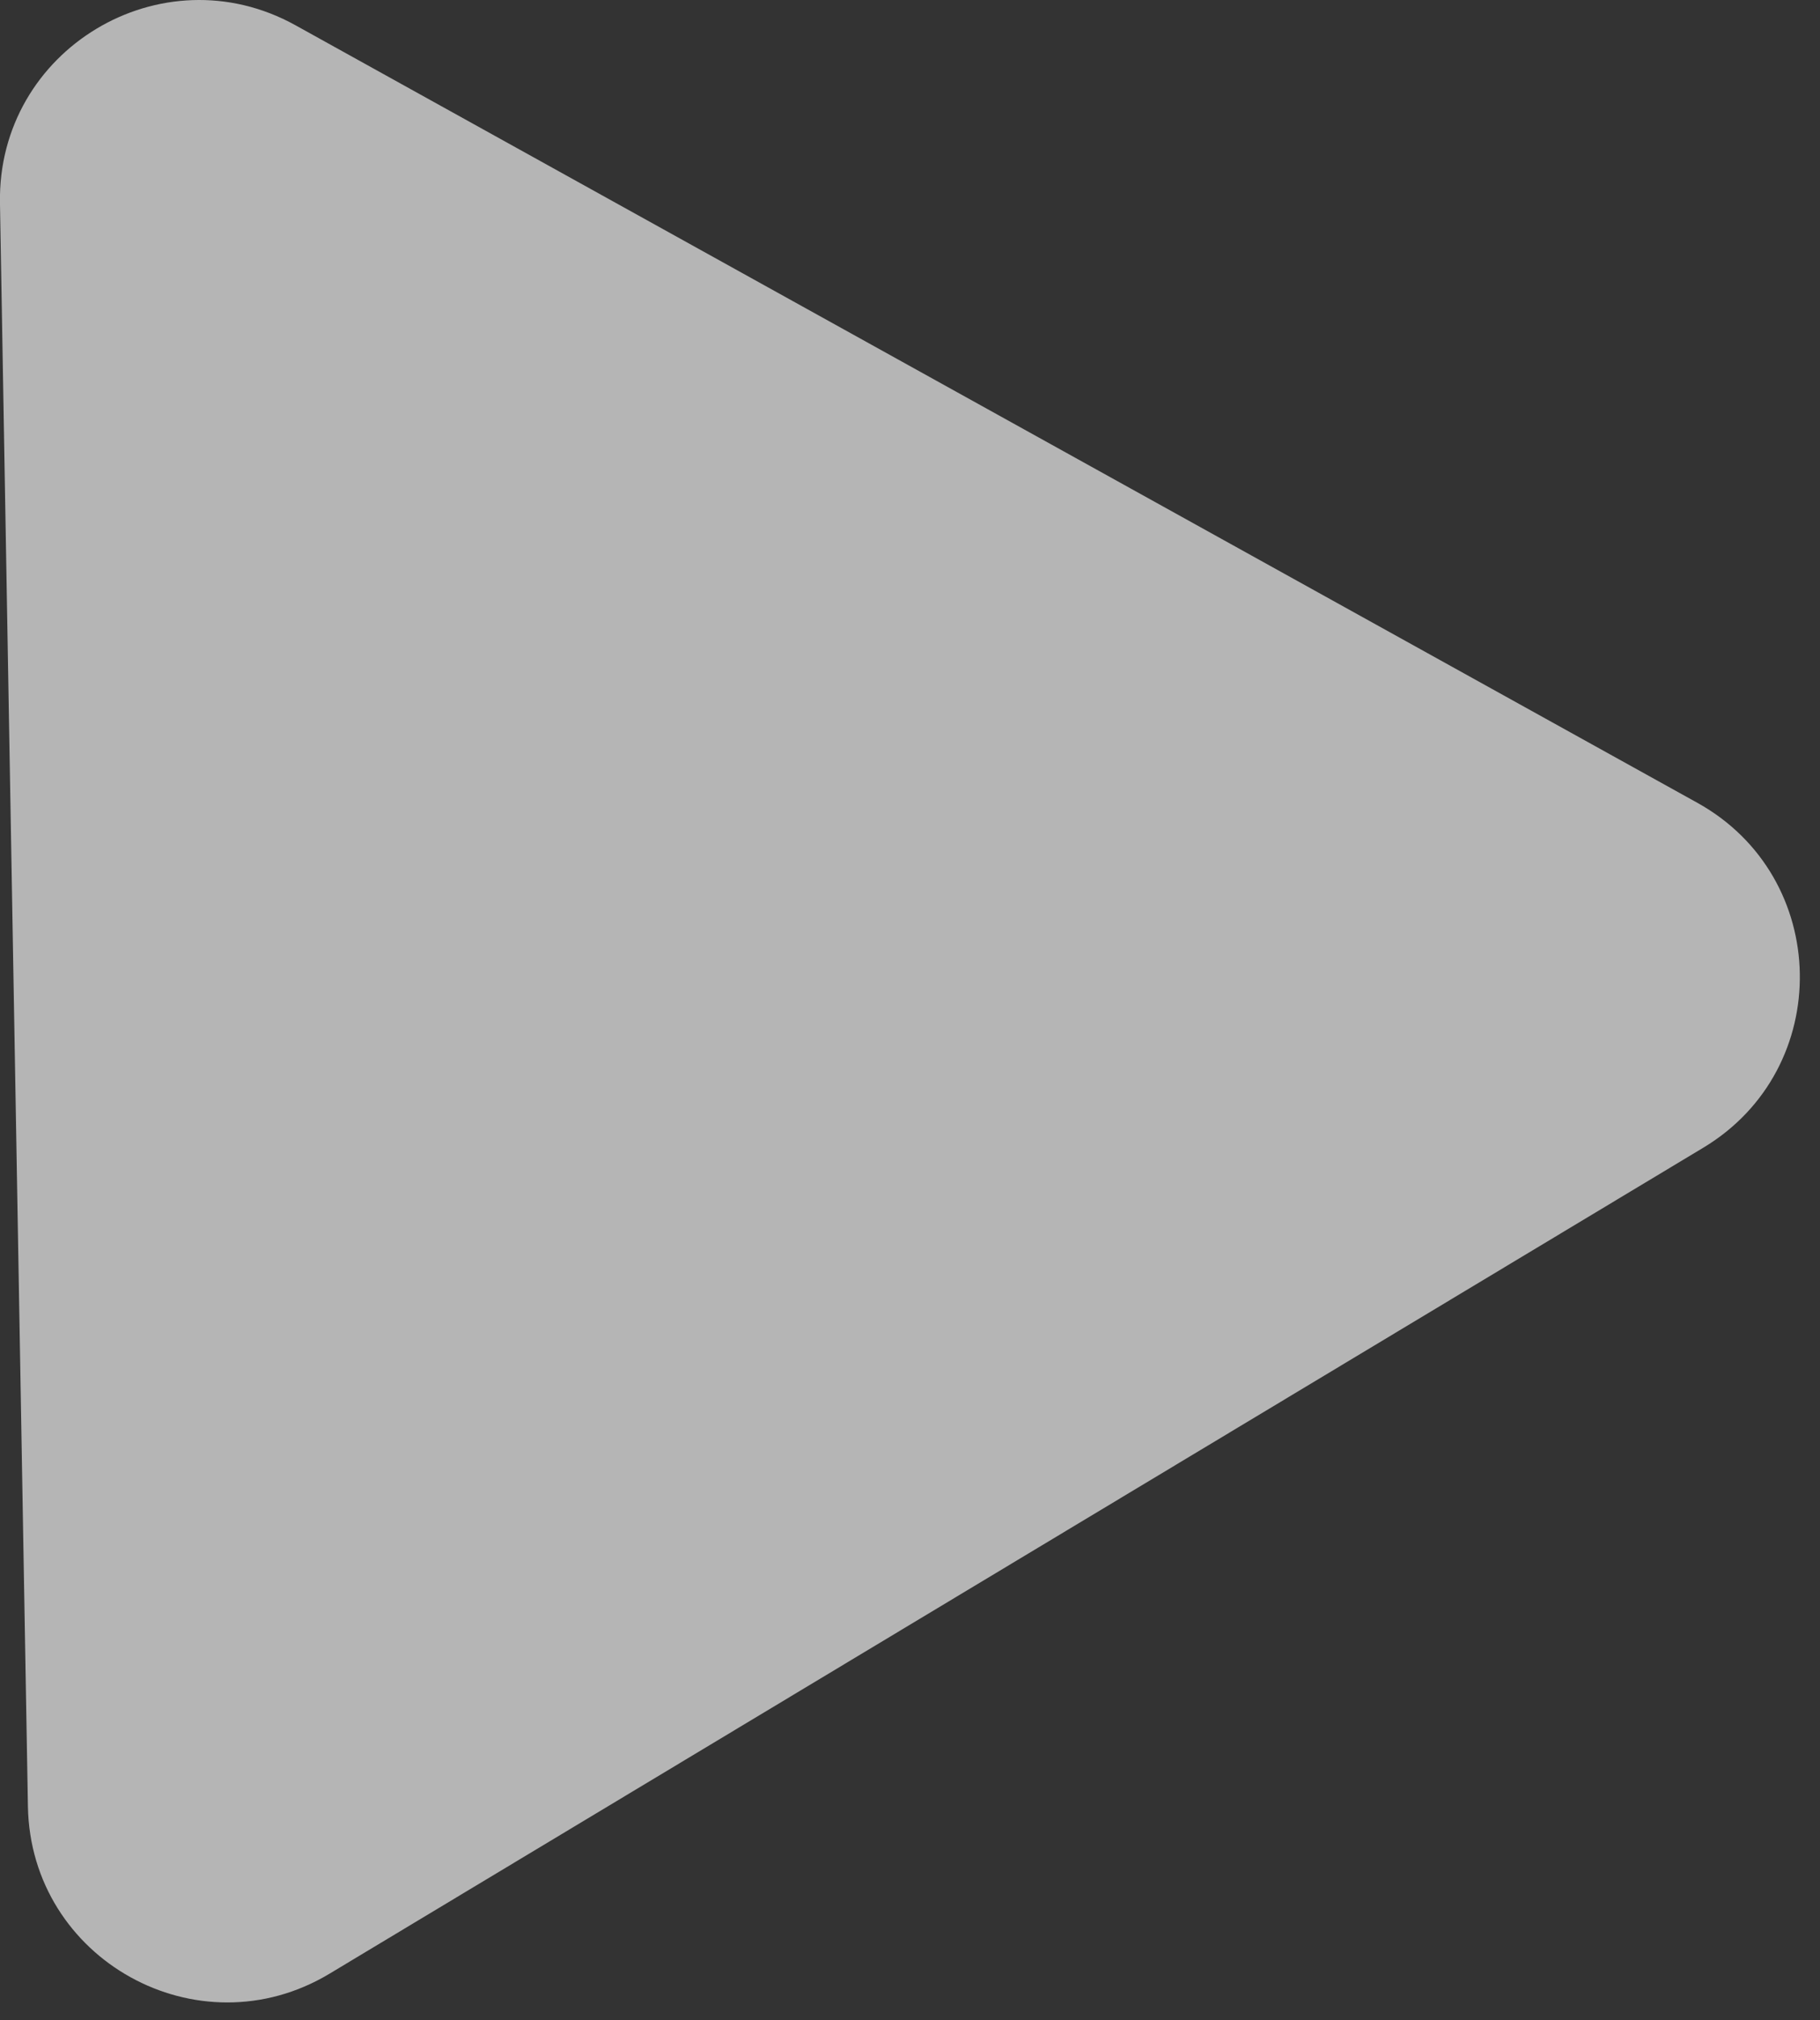 <svg width="64" height="71" viewBox="0 0 64 71" fill="none" xmlns="http://www.w3.org/2000/svg">
<rect x="0" y="0" width="64" height="71" fill="#333333" stroke="none"/>
<path d="M59.685 28.212C64.398 30.824 64.515 37.559 59.896 40.334L11.587 69.362C6.968 72.137 1.076 68.872 0.982 63.484L-0.001 7.133C-0.095 1.745 5.678 -1.724 10.391 0.888L59.685 28.212Z" fill="white" fill-opacity="0.64"/>
</svg>
